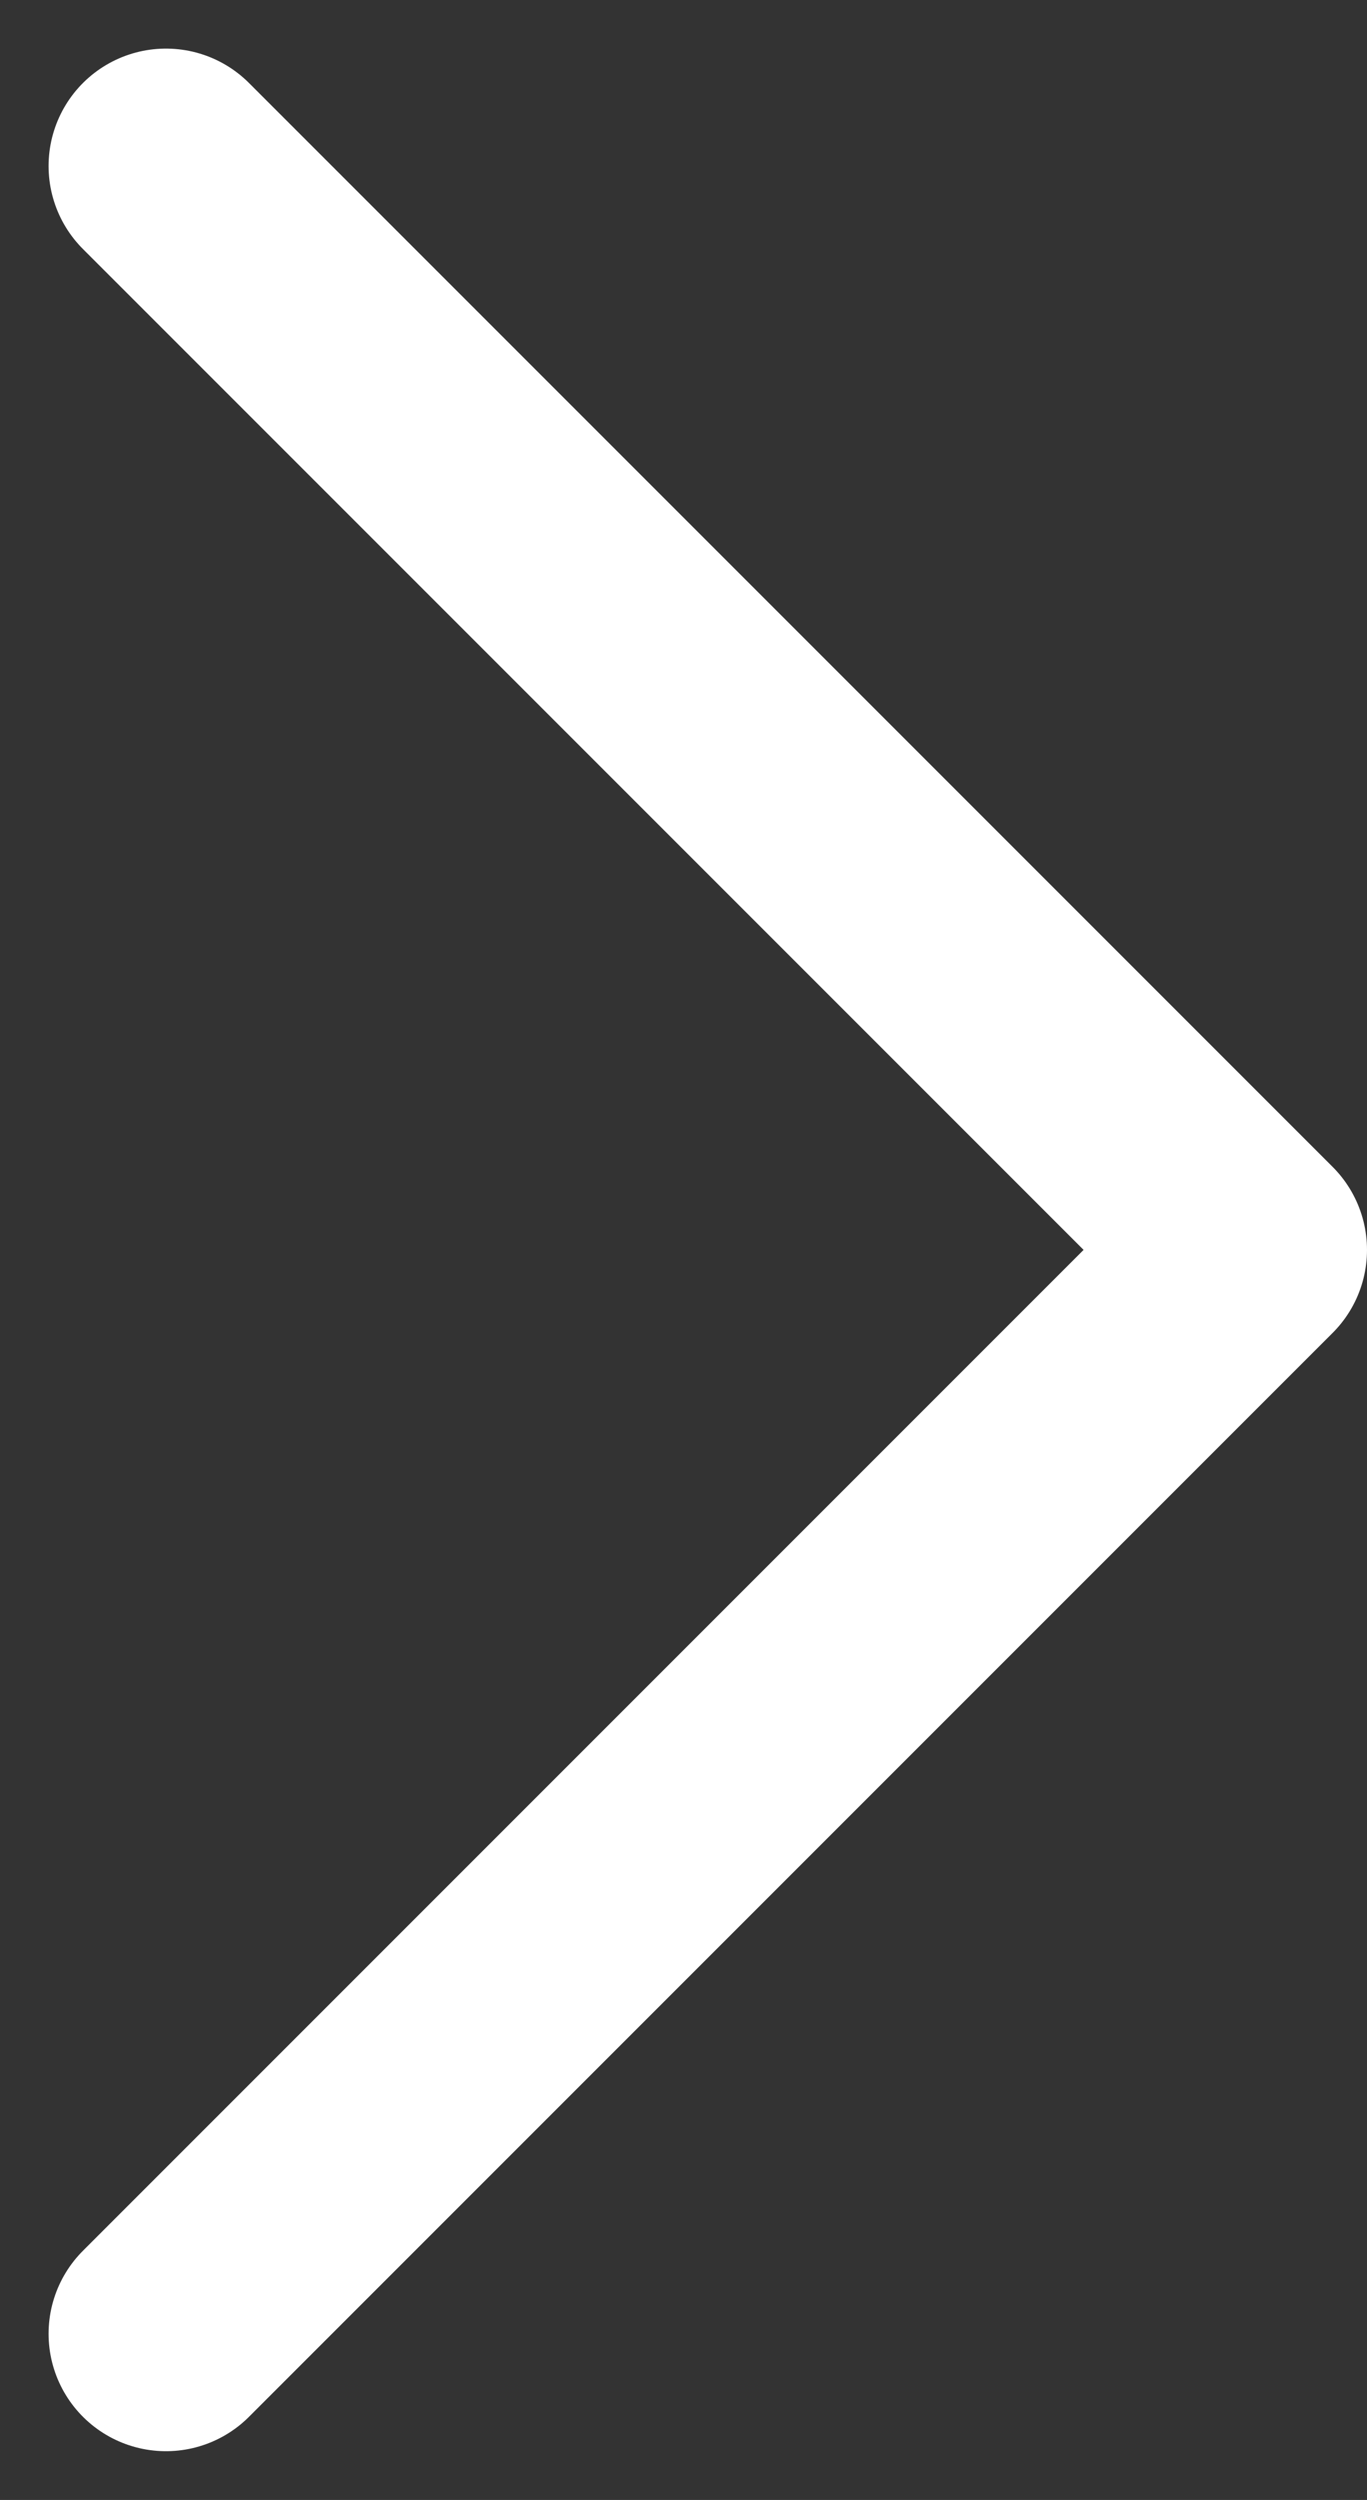 <svg xmlns="http://www.w3.org/2000/svg" width="7.569" height="13.839" viewBox="0 0 7.569 13.839">
  <rect x="0" y="0" width="7.569" height="13.839" fill="#333333" stroke="none"/>
  <path id="パス_24" data-name="パス 24" d="M18,7.5l6,6-6,6" transform="translate(-17.081 -6.581)" fill="none" stroke="#fff" stroke-linecap="round" stroke-linejoin="round" stroke-width="1.3"/>
</svg>
